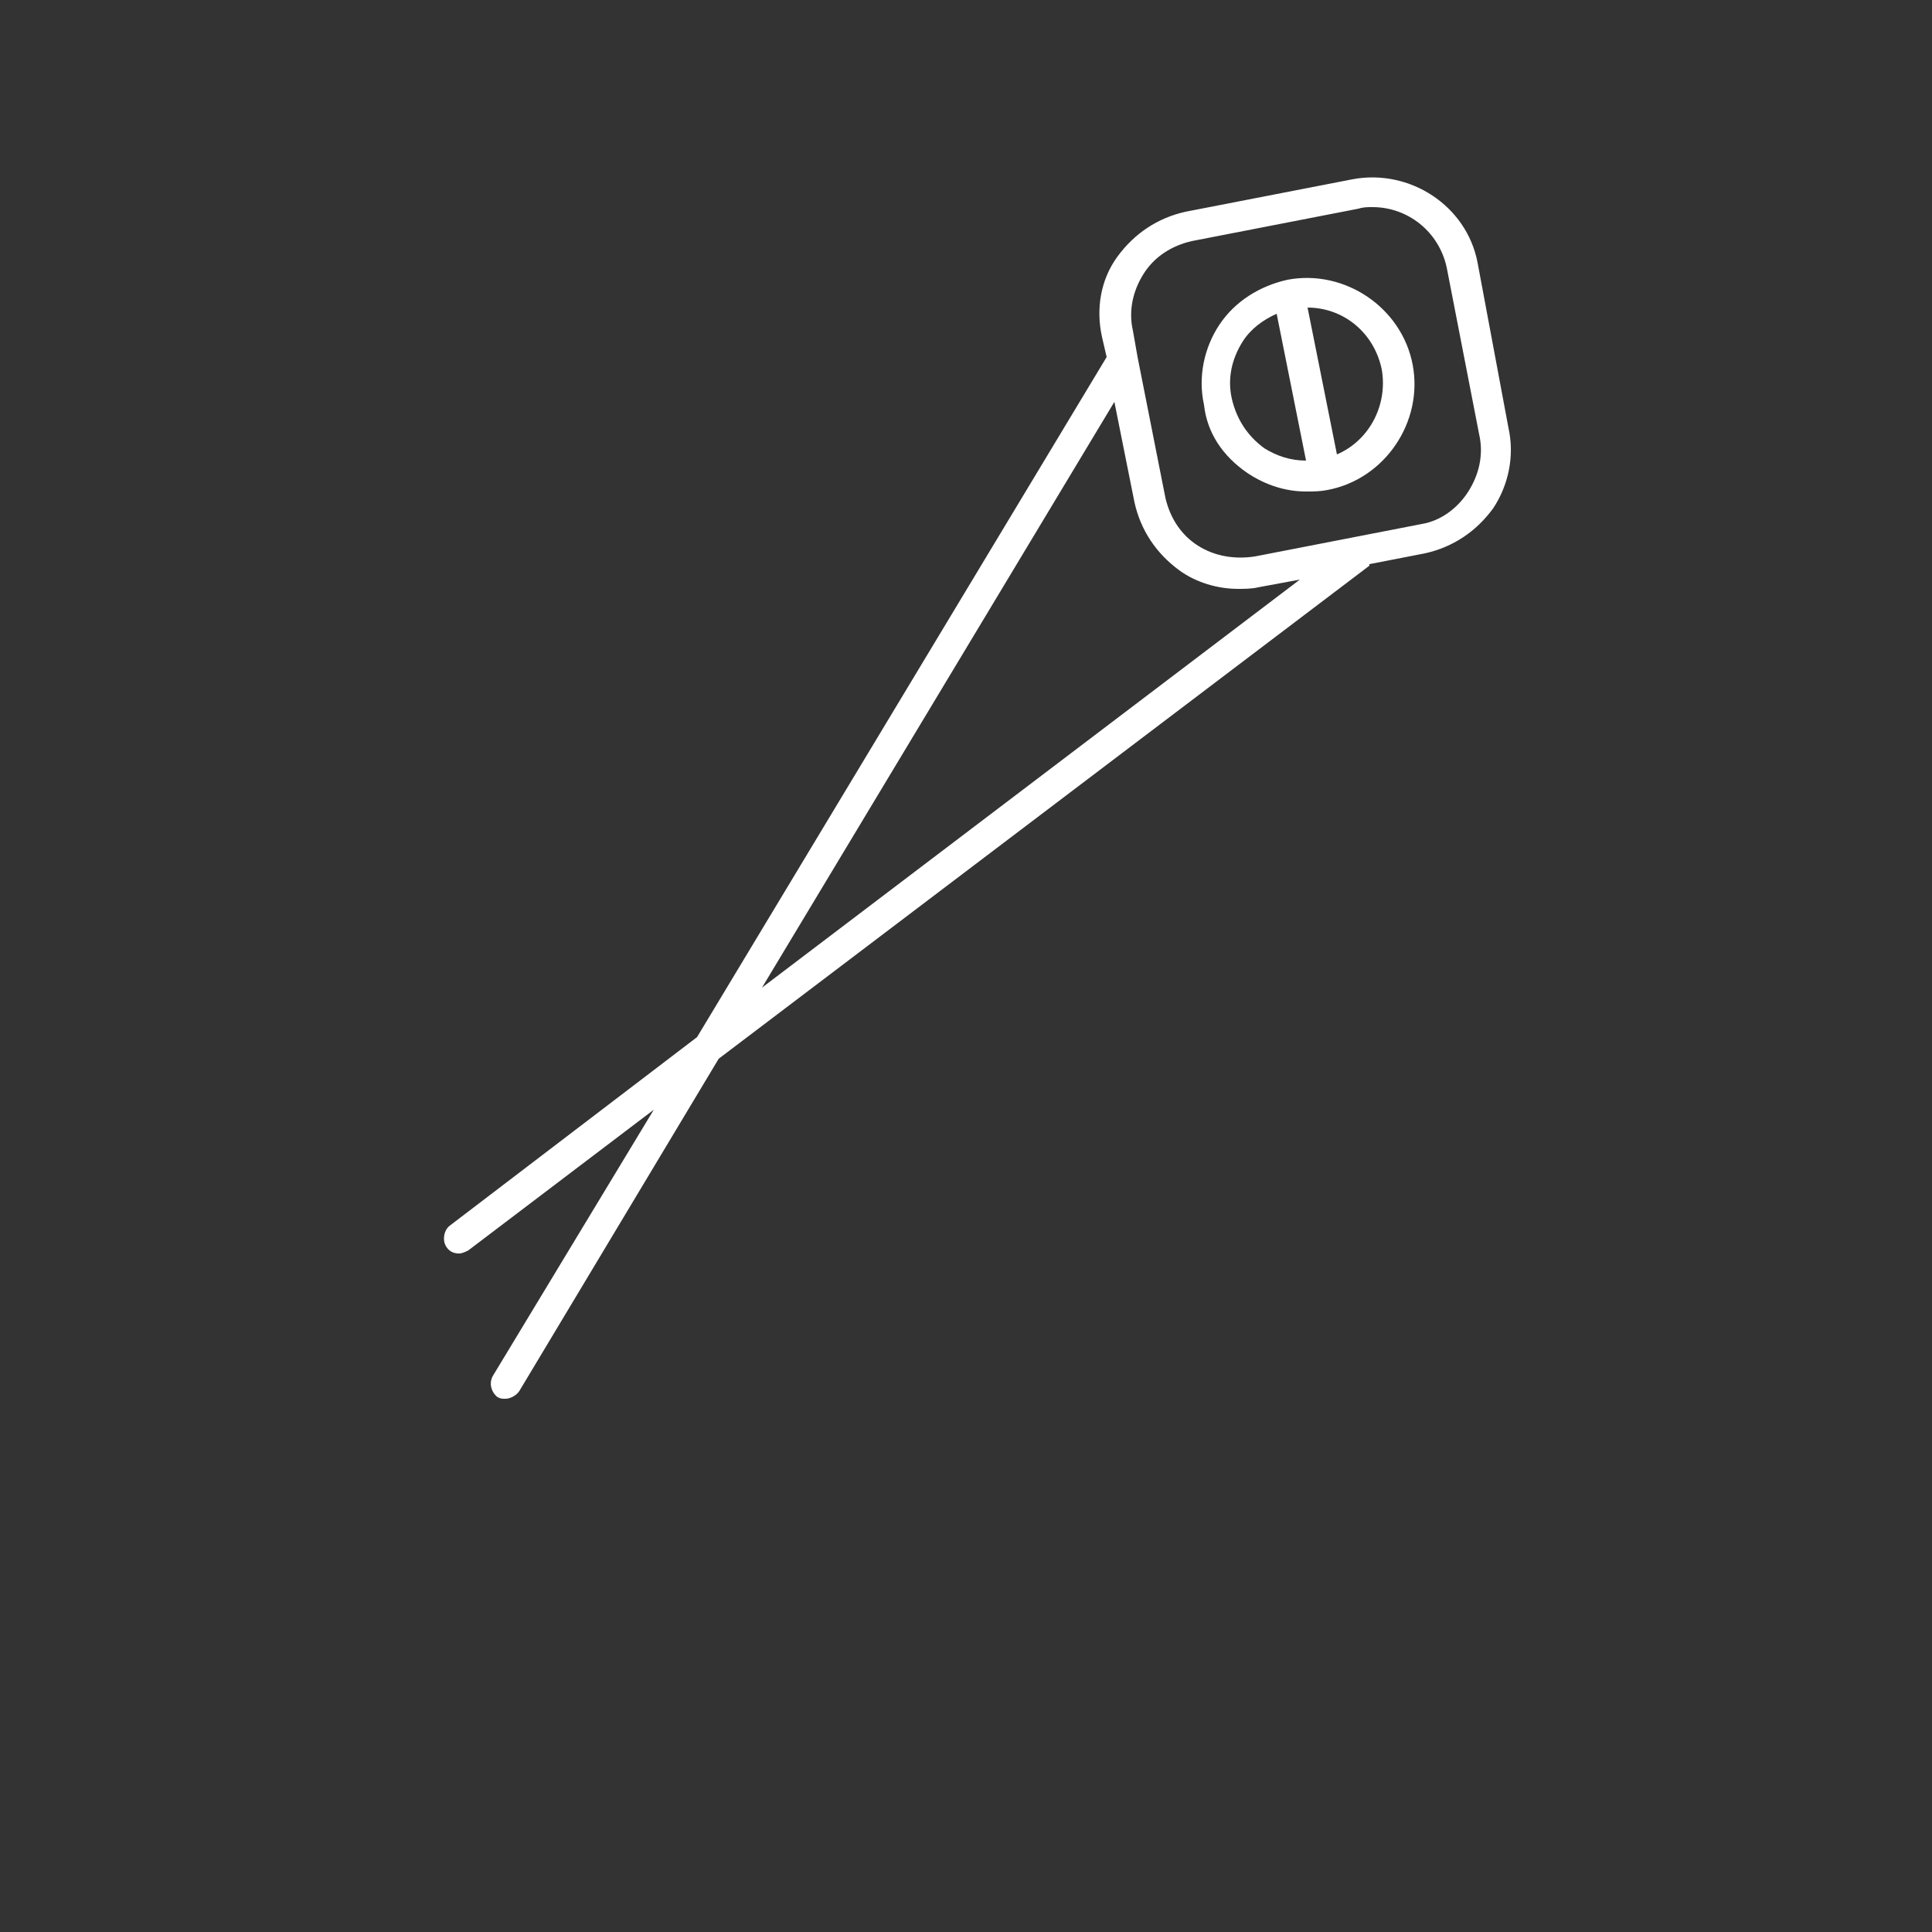 <svg fill="#ffffff" width="700pt" height="700pt" version="1.1" viewBox="0 0 700 700" xmlns="http://www.w3.org/2000/svg">
    <rect x="0" y="0" width="700" height="700" fill="#333333" stroke="none"/>
    <g>
        <path
            d="m162.96 444.08c-2.238 1.68-2.801 5.602-1.121 7.84 1.121 1.68 2.801 2.238 4.481 2.238 1.121 0 2.238-0.559 3.359-1.121l67.199-50.961-58.238 96.324c-1.68 2.801-0.559 6.16 1.68 7.84 1.121 0.559 1.68 0.559 2.801 0.559 1.68 0 3.922-1.121 5.039-2.801l72.238-120.4 235.76-178.64v-0.559l20.16-3.922c10.078-2.238 18.48-7.84 24.641-16.238 5.602-8.398 7.84-19.039 5.602-29.121l-11.203-59.918c-3.922-20.719-24.641-34.16-45.359-30.238l-60.48 11.762c-10.078 2.238-18.48 7.84-24.641 16.238-6.16 8.398-7.84 19.039-5.602 29.121l1.68 7.281-148.4 246.4zm352.24-254.24-60.48 11.762c-7.281 1.121-14.559 0-20.719-3.922-6.16-3.922-10.078-10.078-11.762-17.359l-10.078-50.961-1.68-9.52c-1.68-7.281 0-14.559 3.922-20.719s10.078-10.078 17.359-11.762l60.48-11.762c1.68-0.559 3.359-0.559 5.039-0.559 12.879 0 24.078 8.961 26.879 21.84l11.762 60.48c1.68 7.281 0 14.559-3.922 20.719s-10.078 10.641-16.801 11.762zm-239.12 168 127.68-212.24 7.281 36.398c2.238 10.078 7.84 18.48 16.238 24.641 6.16 4.481 14 6.719 21.281 6.719 2.238 0 5.039 0 7.281-0.559l15.121-2.801z" />
        <path
            d="m451.92 171.36c6.719 4.481 14 6.719 21.281 6.719 2.801 0 5.039 0 7.84-0.559 20.719-3.922 34.719-24.641 30.801-45.359-3.922-20.719-24.641-34.719-45.359-30.801-10.078 2.238-19.039 7.84-24.641 16.238-5.602 8.398-7.84 19.039-5.602 29.121 1.117 10.082 6.719 18.48 15.68 24.641zm32.477-6.719-10.641-53.199c12.879 0 24.078 8.961 26.879 22.398 2.242 12.879-4.477 25.762-16.238 30.801zm-38.078-20.16c-1.68-7.281 0-14.559 3.922-20.719 2.801-4.481 7.281-7.84 12.32-10.078l10.641 53.199c-5.602 0-10.641-1.68-15.121-4.481-6.16-4.481-10.082-10.641-11.762-17.922z" />
    </g>
</svg>